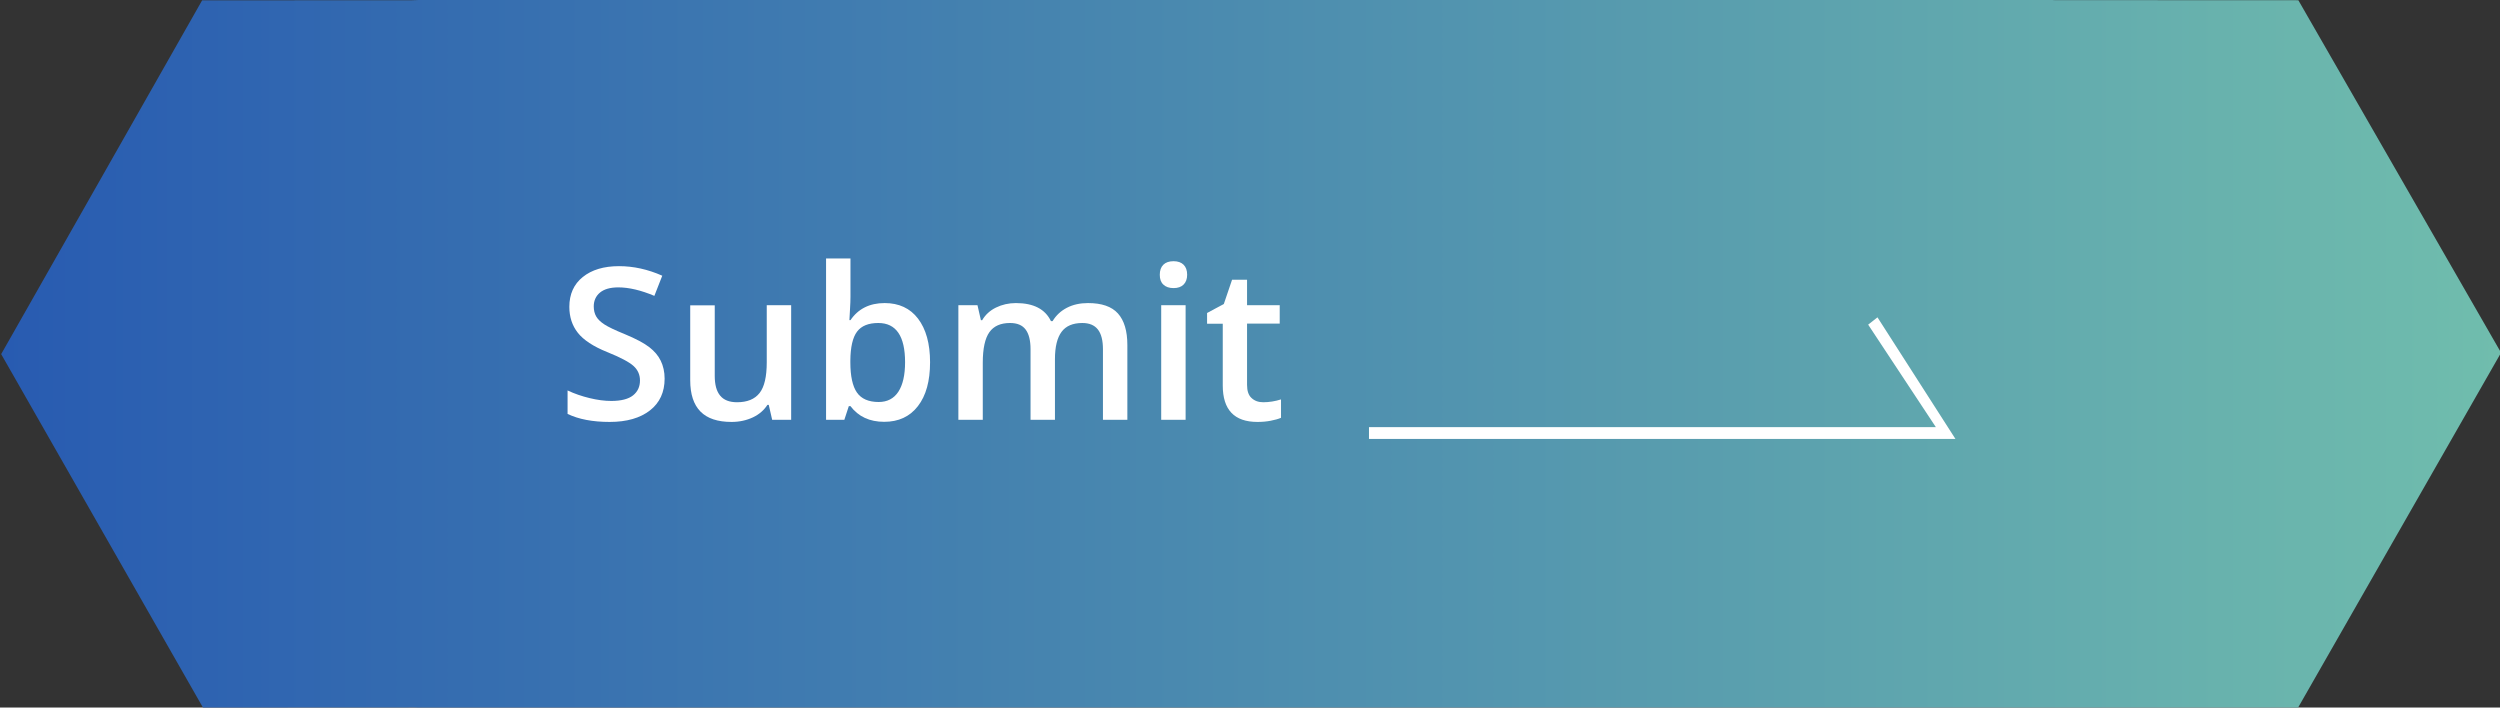 <?xml version="1.0" encoding="utf-8"?>
<!-- Generator: Adobe Illustrator 24.0.1, SVG Export Plug-In . SVG Version: 6.00 Build 0)  -->
<svg version="1.1" id="Layer_1" xmlns="http://www.w3.org/2000/svg" xmlns:xlink="http://www.w3.org/1999/xlink" x="0px" y="0px"
	 viewBox="0 0 212 60" style="enable-background:new 0 0 212 60;" xml:space="preserve">
<rect x="0" y="0" width="212" height="60" fill="#333333" stroke="none"/>
<style type="text/css">
	.st0{fill:url(#SVGID_1_);}
	.st1{fill:#FFFFFF;}
</style>
<g id="Rounded_Rectangle_1_22_">
	<g>
		<linearGradient id="SVGID_1_" gradientUnits="userSpaceOnUse" x1="0.095" y1="30" x2="212.095" y2="30">
			<stop  offset="0" style="stop-color:#285BB1"/>
			<stop  offset="1" style="stop-color:#70BDAD"/>
		</linearGradient>
		<path class="st0" d="M194.9,0.02l-20.65-0.01c-0.08,0-0.16-0.01-0.24-0.01L70.86,0l0,0l-0.18,0L35.51,0
			c-0.19,0-0.38,0.02-0.57,0.02l-17.8,0.01l-17.04,30L17.21,60l18.01-0.01c0.1,0,0.19,0.01,0.29,0.01h121.93l0,0h37.44l17.21-30.09
			L194.9,0.02z"/>
	</g>
</g>
<g id="Shape_1_17_">
	<g>
		<polygon class="st1" points="159.21,26.91 158.42,27.53 164.16,36.22 116.09,36.22 116.09,37.22 165.82,37.22 		"/>
	</g>
</g>
<g>
	<path class="st1" d="M56.36,32.11c0,1.14-0.41,2.04-1.24,2.69s-1.97,0.98-3.42,0.98c-1.45,0-2.64-0.23-3.57-0.68v-1.99
		c0.59,0.28,1.21,0.49,1.87,0.65S51.27,34,51.84,34c0.83,0,1.45-0.16,1.84-0.47c0.4-0.32,0.59-0.74,0.59-1.27
		c0-0.48-0.18-0.89-0.54-1.22s-1.11-0.73-2.25-1.19c-1.17-0.47-2-1.02-2.48-1.63s-0.72-1.34-0.72-2.2c0-1.07,0.38-1.92,1.14-2.53
		s1.78-0.92,3.07-0.92c1.23,0,2.45,0.27,3.67,0.81l-0.67,1.71c-1.14-0.48-2.16-0.72-3.06-0.72c-0.68,0-1.2,0.15-1.55,0.44
		s-0.53,0.69-0.53,1.17c0,0.33,0.07,0.62,0.21,0.86s0.37,0.46,0.69,0.67c0.32,0.21,0.9,0.49,1.74,0.83c0.94,0.39,1.63,0.76,2.07,1.1
		s0.76,0.72,0.97,1.15S56.36,31.53,56.36,32.11z"/>
	<path class="st1" d="M65.48,35.6l-0.29-1.27h-0.11c-0.29,0.45-0.7,0.81-1.23,1.06s-1.14,0.39-1.81,0.39
		c-1.18,0-2.06-0.29-2.64-0.88s-0.87-1.47-0.87-2.66v-6.35h2.08v5.99c0,0.74,0.15,1.3,0.46,1.67c0.3,0.37,0.78,0.56,1.43,0.56
		c0.87,0,1.5-0.26,1.91-0.78s0.61-1.39,0.61-2.61v-4.84h2.07v9.72H65.48z"/>
	<path class="st1" d="M75.02,25.7c1.21,0,2.16,0.44,2.83,1.32s1.02,2.11,1.02,3.7c0,1.59-0.34,2.83-1.03,3.72s-1.64,1.33-2.86,1.33
		c-1.23,0-2.19-0.44-2.86-1.33h-0.14L71.6,35.6h-1.55V21.92h2.07v3.25c0,0.24-0.01,0.6-0.04,1.07s-0.04,0.78-0.05,0.91h0.09
		C72.77,26.19,73.74,25.7,75.02,25.7z M74.48,27.39c-0.83,0-1.43,0.24-1.8,0.73c-0.37,0.49-0.56,1.31-0.57,2.46v0.14
		c0,1.18,0.19,2.04,0.56,2.57c0.37,0.53,0.99,0.8,1.84,0.8c0.73,0,1.29-0.29,1.67-0.87s0.57-1.42,0.57-2.51
		C76.75,28.5,75.99,27.39,74.48,27.39z"/>
	<path class="st1" d="M89.46,35.6h-2.07v-5.99c0-0.74-0.14-1.3-0.42-1.67s-0.72-0.55-1.32-0.55c-0.8,0-1.38,0.26-1.75,0.78
		s-0.56,1.38-0.56,2.59v4.84h-2.07v-9.72h1.62l0.29,1.27h0.11c0.27-0.46,0.66-0.82,1.17-1.07c0.51-0.25,1.08-0.38,1.69-0.38
		c1.49,0,2.48,0.51,2.97,1.53h0.14c0.29-0.48,0.69-0.86,1.21-1.13s1.12-0.4,1.79-0.4c1.16,0,2.01,0.29,2.54,0.88s0.8,1.48,0.8,2.68
		v6.34h-2.07v-5.99c0-0.74-0.14-1.3-0.43-1.67s-0.73-0.55-1.32-0.55c-0.8,0-1.39,0.25-1.76,0.75s-0.56,1.27-0.56,2.31V35.6z"/>
	<path class="st1" d="M98.35,23.3c0-0.37,0.1-0.65,0.3-0.85s0.49-0.3,0.87-0.3c0.36,0,0.65,0.1,0.85,0.3s0.3,0.48,0.3,0.85
		c0,0.35-0.1,0.63-0.3,0.83s-0.48,0.3-0.85,0.3c-0.38,0-0.66-0.1-0.87-0.3S98.35,23.66,98.35,23.3z M100.54,35.6h-2.07v-9.72h2.07
		V35.6z"/>
	<path class="st1" d="M107.12,34.11c0.5,0,1.01-0.08,1.51-0.24v1.56c-0.23,0.1-0.52,0.18-0.88,0.25s-0.73,0.1-1.12,0.1
		c-1.96,0-2.94-1.03-2.94-3.09v-5.24h-1.33v-0.91l1.42-0.76l0.7-2.06h1.27v2.16h2.77v1.56h-2.77v5.2c0,0.5,0.12,0.87,0.37,1.1
		C106.38,33.99,106.71,34.11,107.12,34.11z"/>
</g>
</svg>
